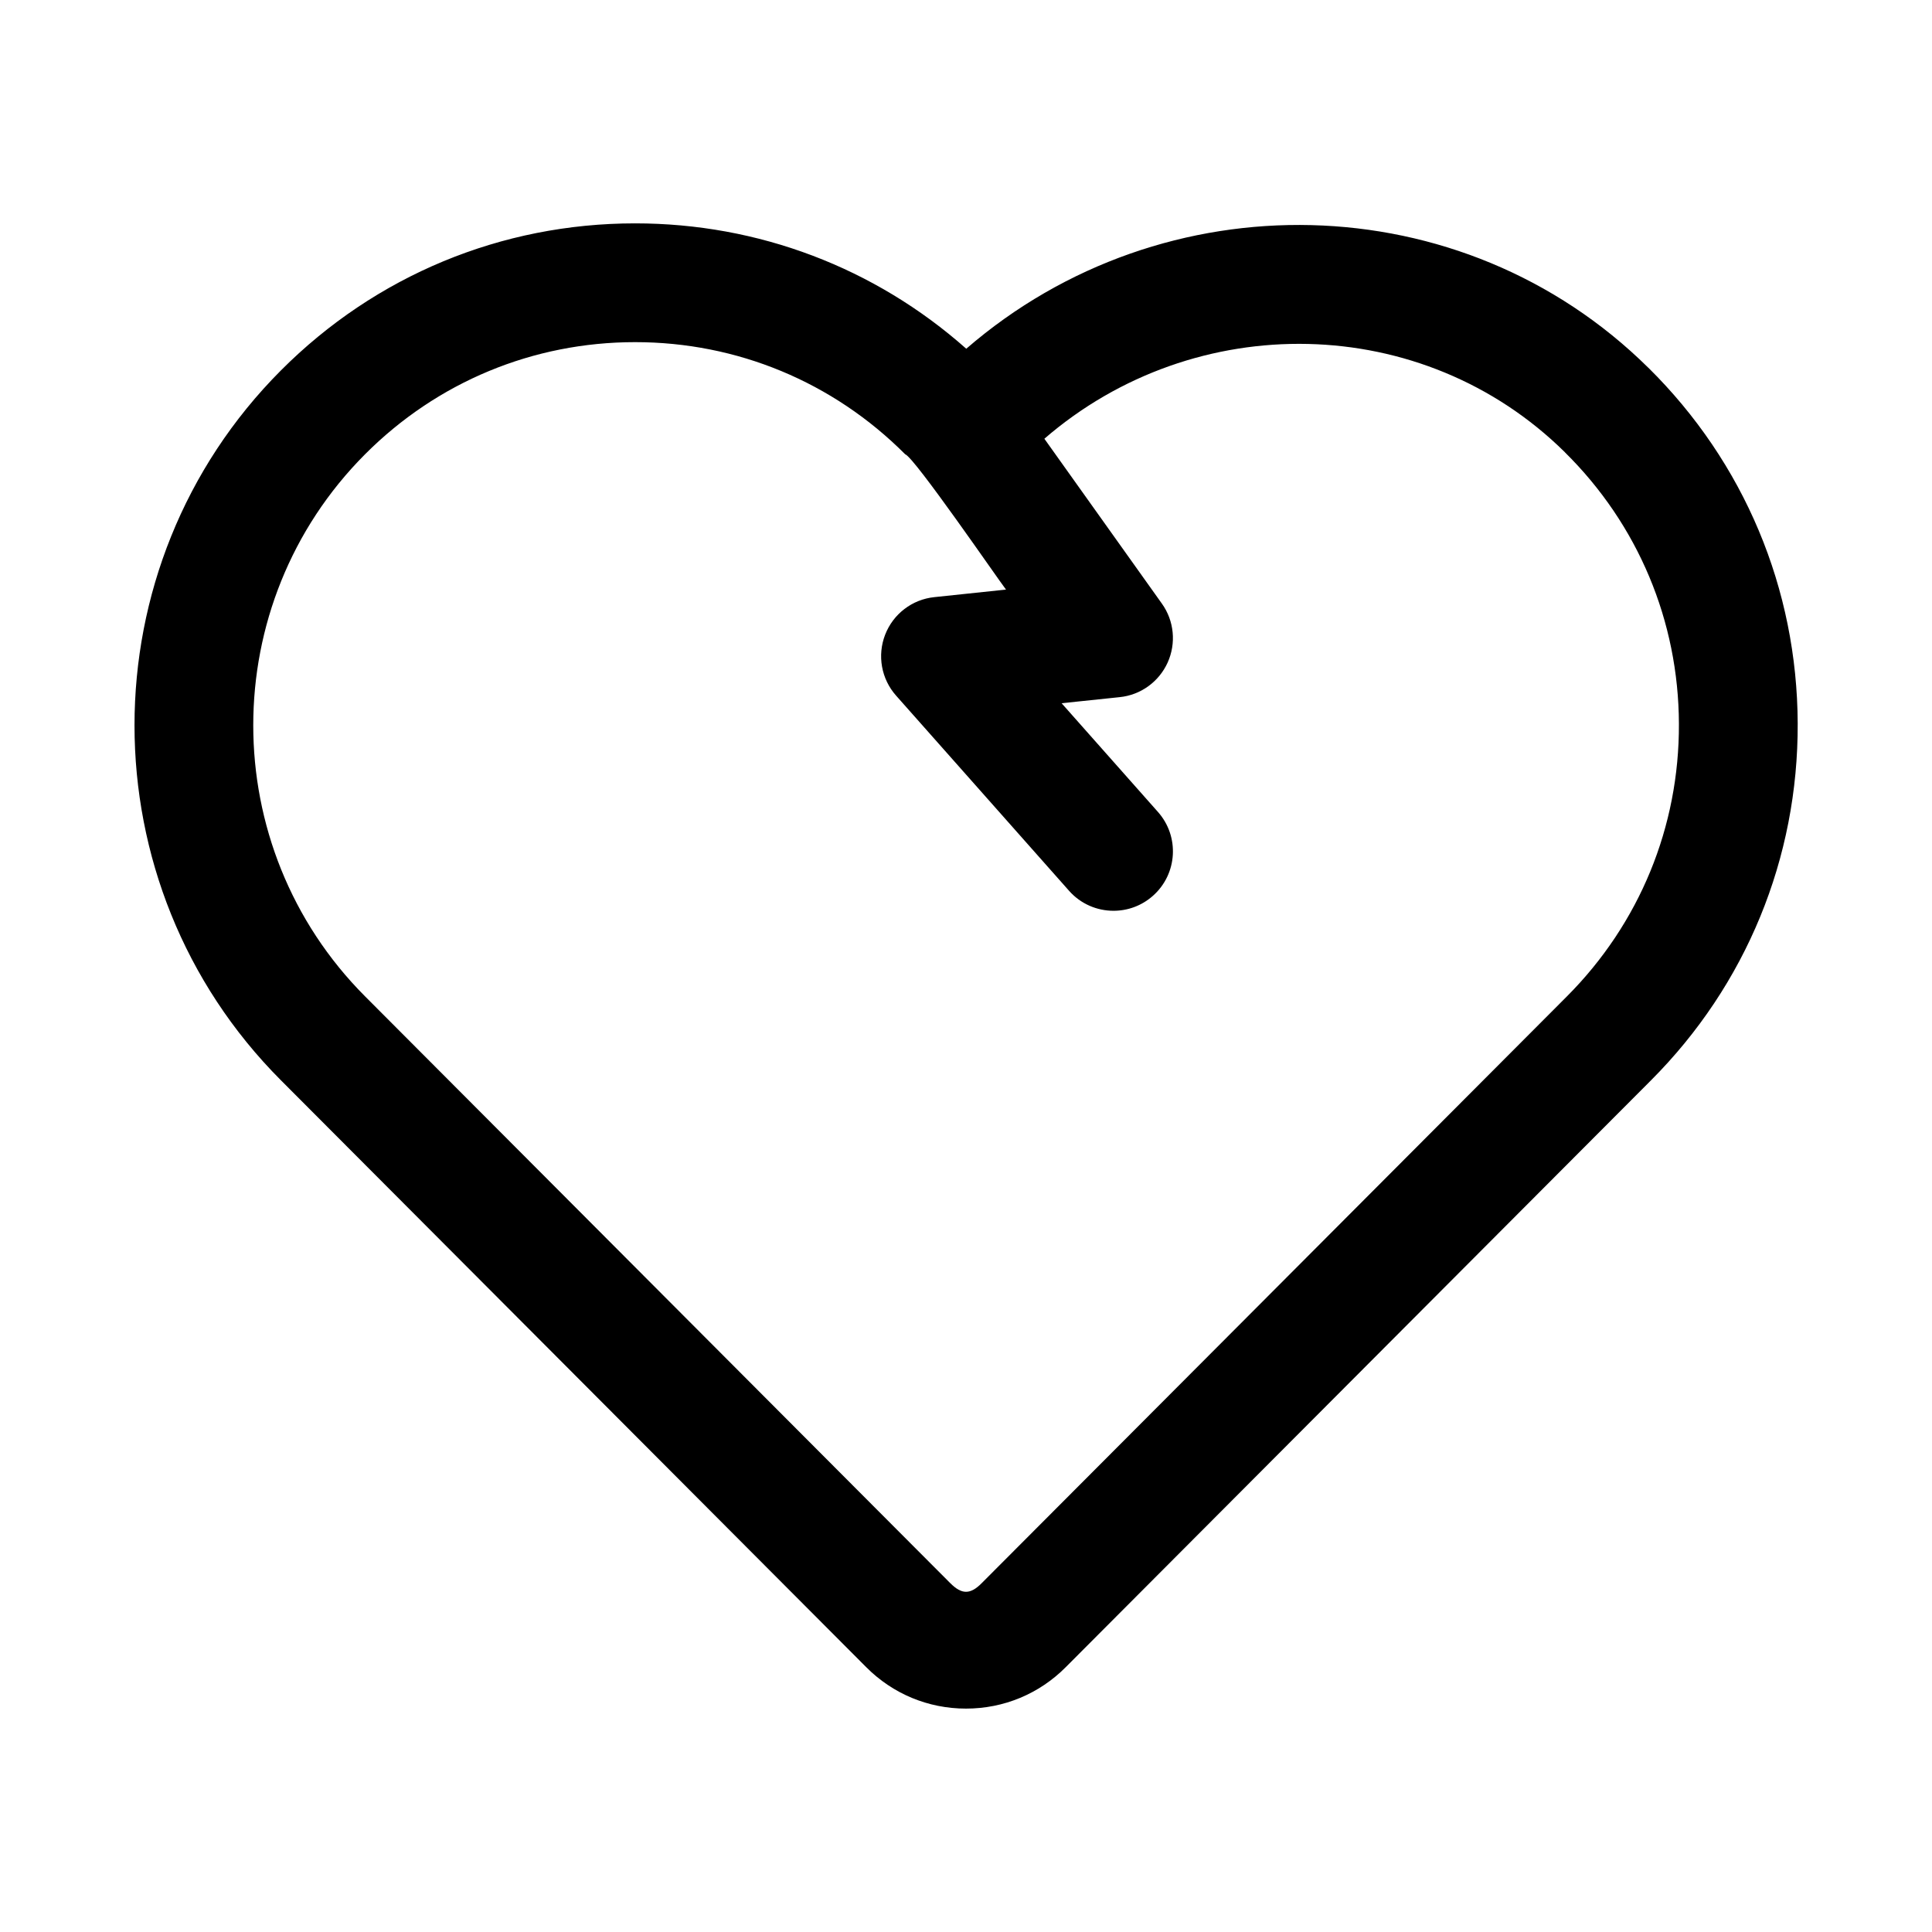 <?xml version="1.0" encoding="UTF-8"?>
<!-- The Best Svg Icon site in the world: iconSvg.co, Visit us! https://iconsvg.co -->
<svg fill="#000000" width="800px" height="800px" version="1.1" viewBox="144 144 512 512" xmlns="http://www.w3.org/2000/svg">
 <path d="m580.84 241.46v0.016c-49.379-48.832-128.48-50.324-180.77-5.059-24.254-21.492-55.109-33.223-87.766-33.223-35.453 0-68.797 13.836-93.863 38.977-51.73 51.875-51.723 136.25 0 188.11l155.12 155.54c7.055 7.086 16.449 10.977 26.438 10.977 9.984 0 19.379-3.891 26.43-10.977l155.12-155.54c25.199-25.262 39-58.844 38.859-94.574-0.137-35.699-14.191-69.172-39.574-94.25zm-184.98 322.12-155.12-155.54c-39.5-39.605-39.5-104.04 0-143.65 19.117-19.172 44.539-29.719 71.57-29.719 27.035 0 52.461 10.547 71.578 29.719 2.434 0.805 24.578 33.094 26.715 35.855l-18.988 2c-5.867 0.602-10.902 4.445-13.039 9.949-2.137 5.504-1.023 11.73 2.891 16.145l45.84 51.723c3.113 3.519 7.441 5.305 11.793 5.305 3.715 0 7.441-1.309 10.434-3.965 6.512-5.766 7.109-15.715 1.344-22.219l-25.539-28.82 15.391-1.613c5.574-0.57 10.41-4.074 12.715-9.18 2.297-5.106 1.723-11.055-1.531-15.605l-31.145-43.695c39.984-34.578 100.31-33.602 137.95 3.582v0.016c19.379 19.129 30.113 44.695 30.211 71.957 0.109 27.273-10.434 52.922-29.668 72.215l-155.13 155.54c-2.981 3.012-5.266 3.012-8.262 0z"/>
</svg>
